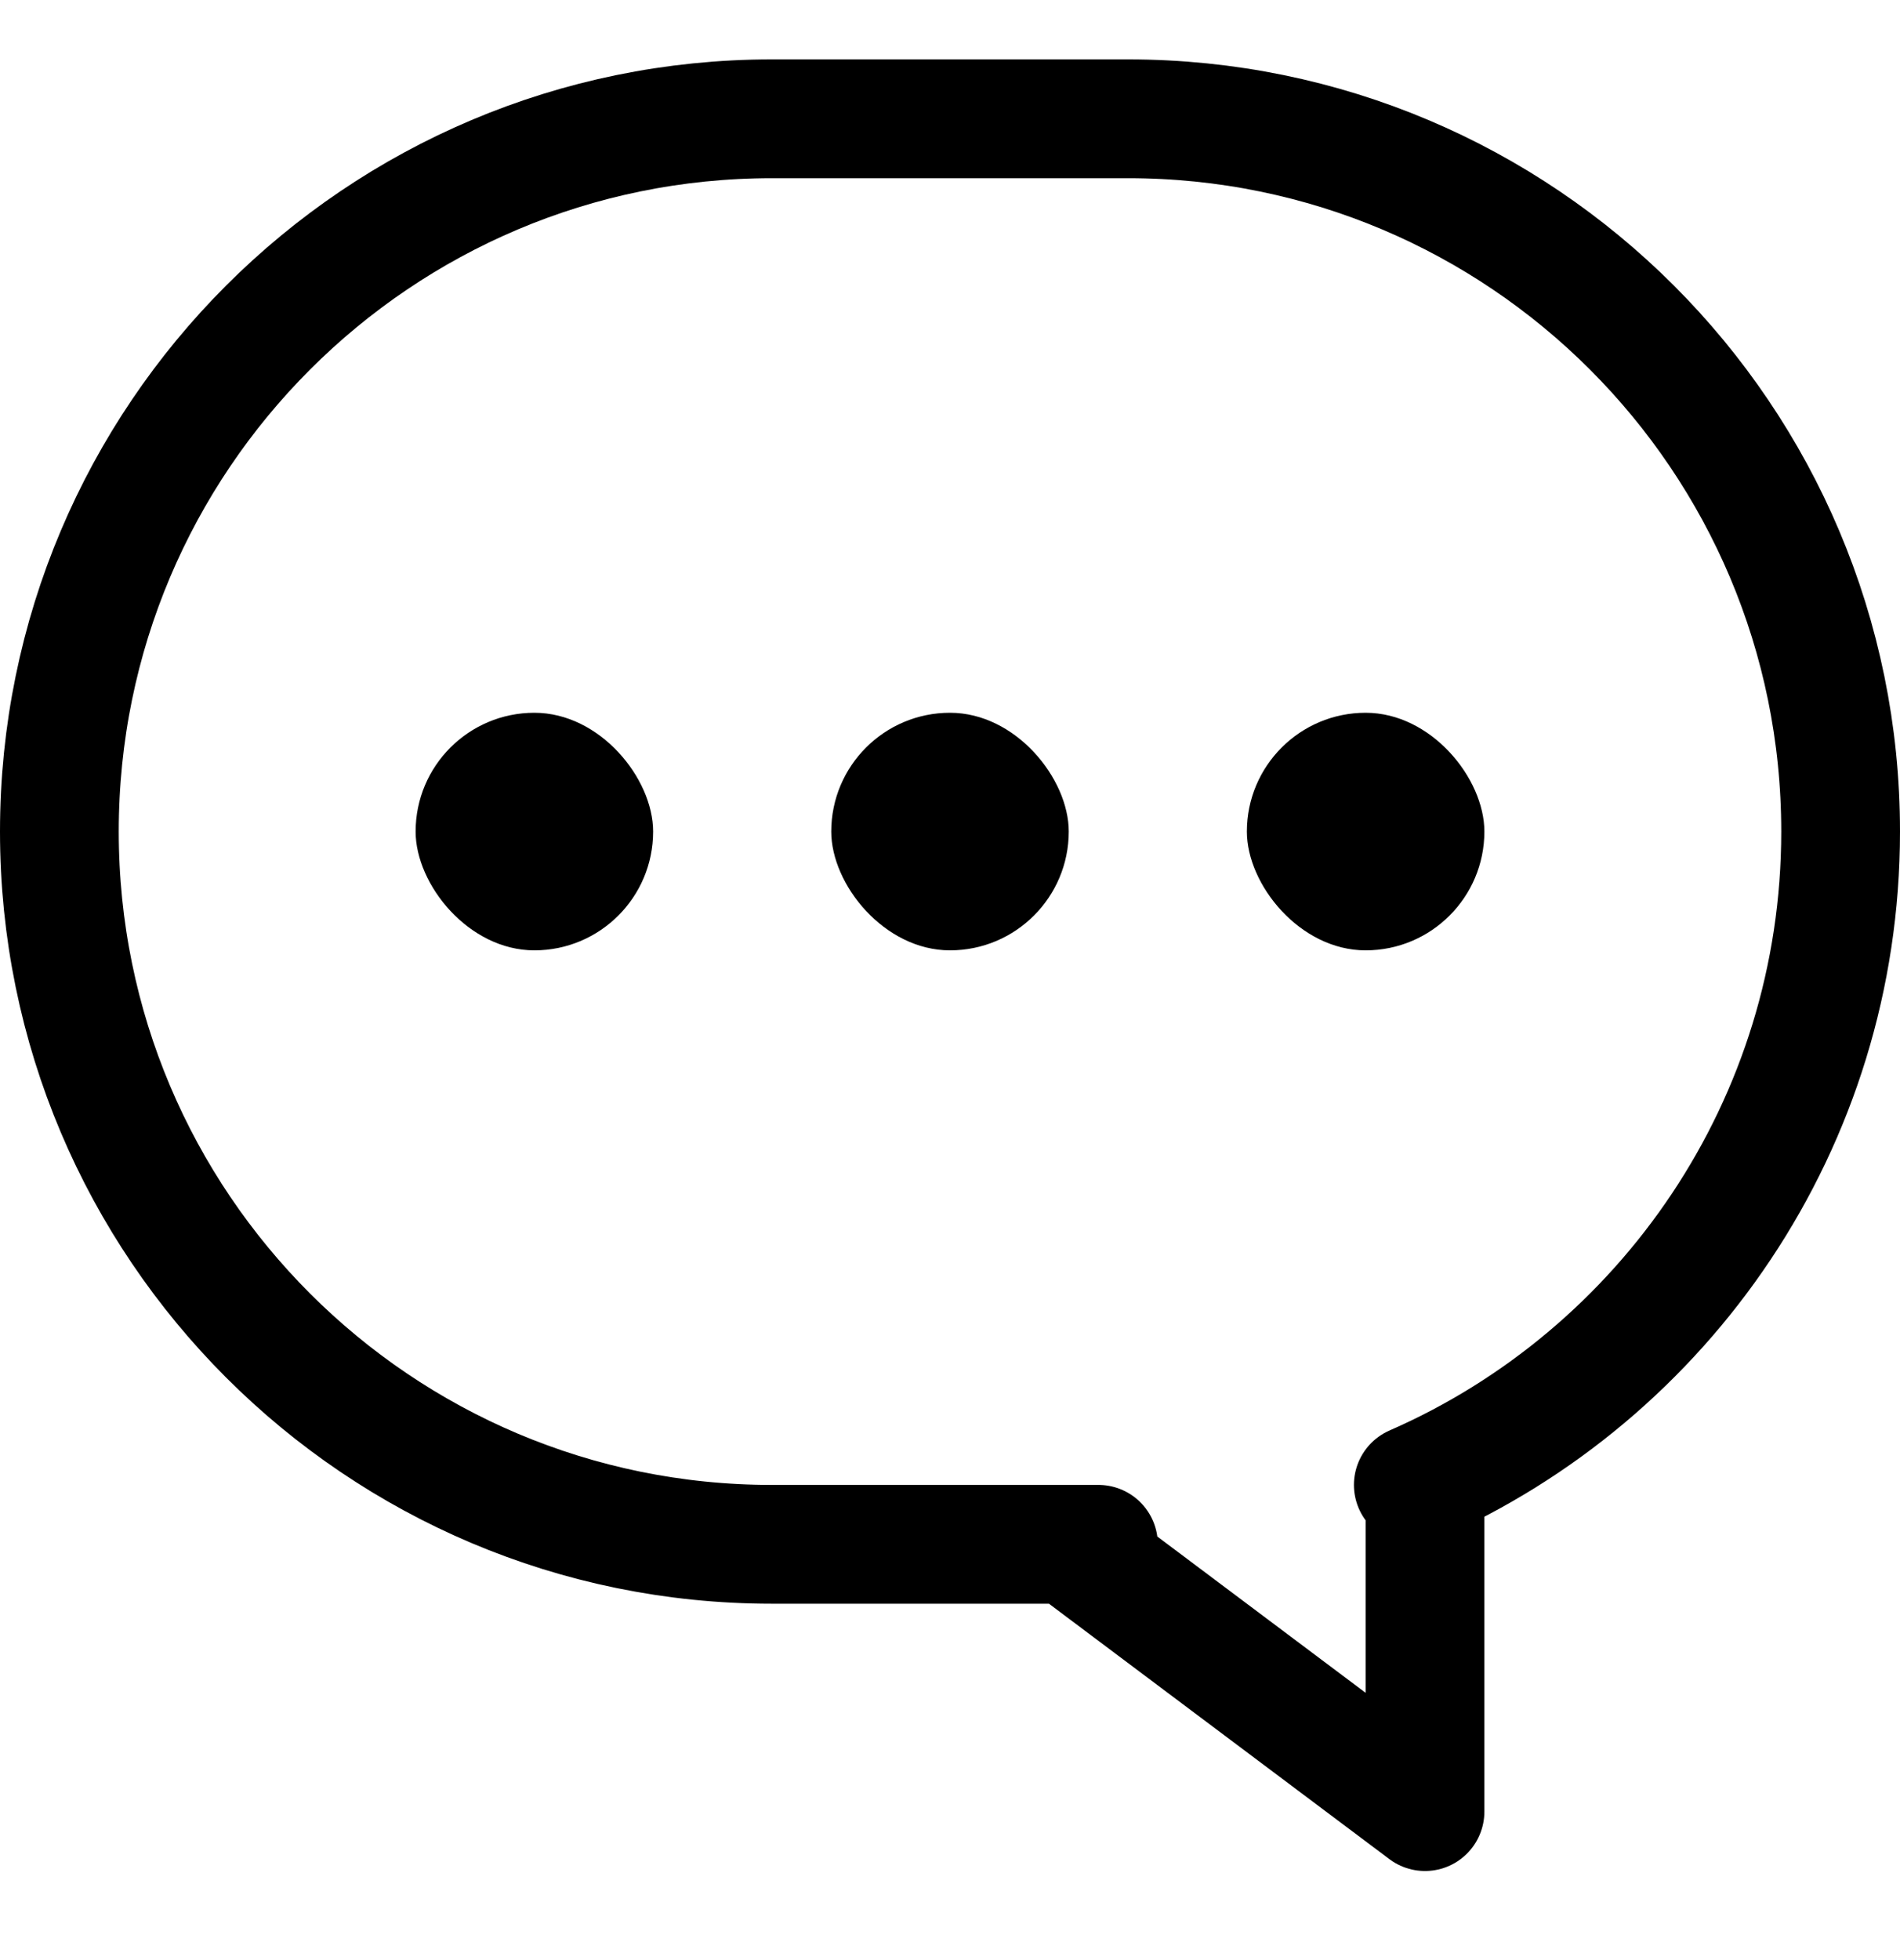 <svg width="32" height="33" viewBox="0 0 32 33" fill="none" xmlns="http://www.w3.org/2000/svg">
<g id="&#229;&#146;&#168;&#232;&#175;&#162;">
<g id="Group 3">
<rect id="Rectangle 3" x="7" y="12" width="4" height="4" rx="2" fill="black"/>
<rect id="Rectangle 4" x="14" y="12" width="4" height="4" rx="2" fill="black"/>
<rect id="Rectangle 5" x="21" y="12" width="4" height="4" rx="2" fill="black"/>
<path id="Vector" d="M18 26H13C6.373 26 1 20.627 1 14C1 7.373 6.373 2 13 2H19C25.627 2 31 7.373 31 14C31 18.919 28.04 23.148 23.803 25L24 24.912V30.5L18 26ZM18 26H18.5" stroke="black" stroke-width="2" stroke-linecap="round" stroke-linejoin="round"/>
</g>
</g>
</svg>
